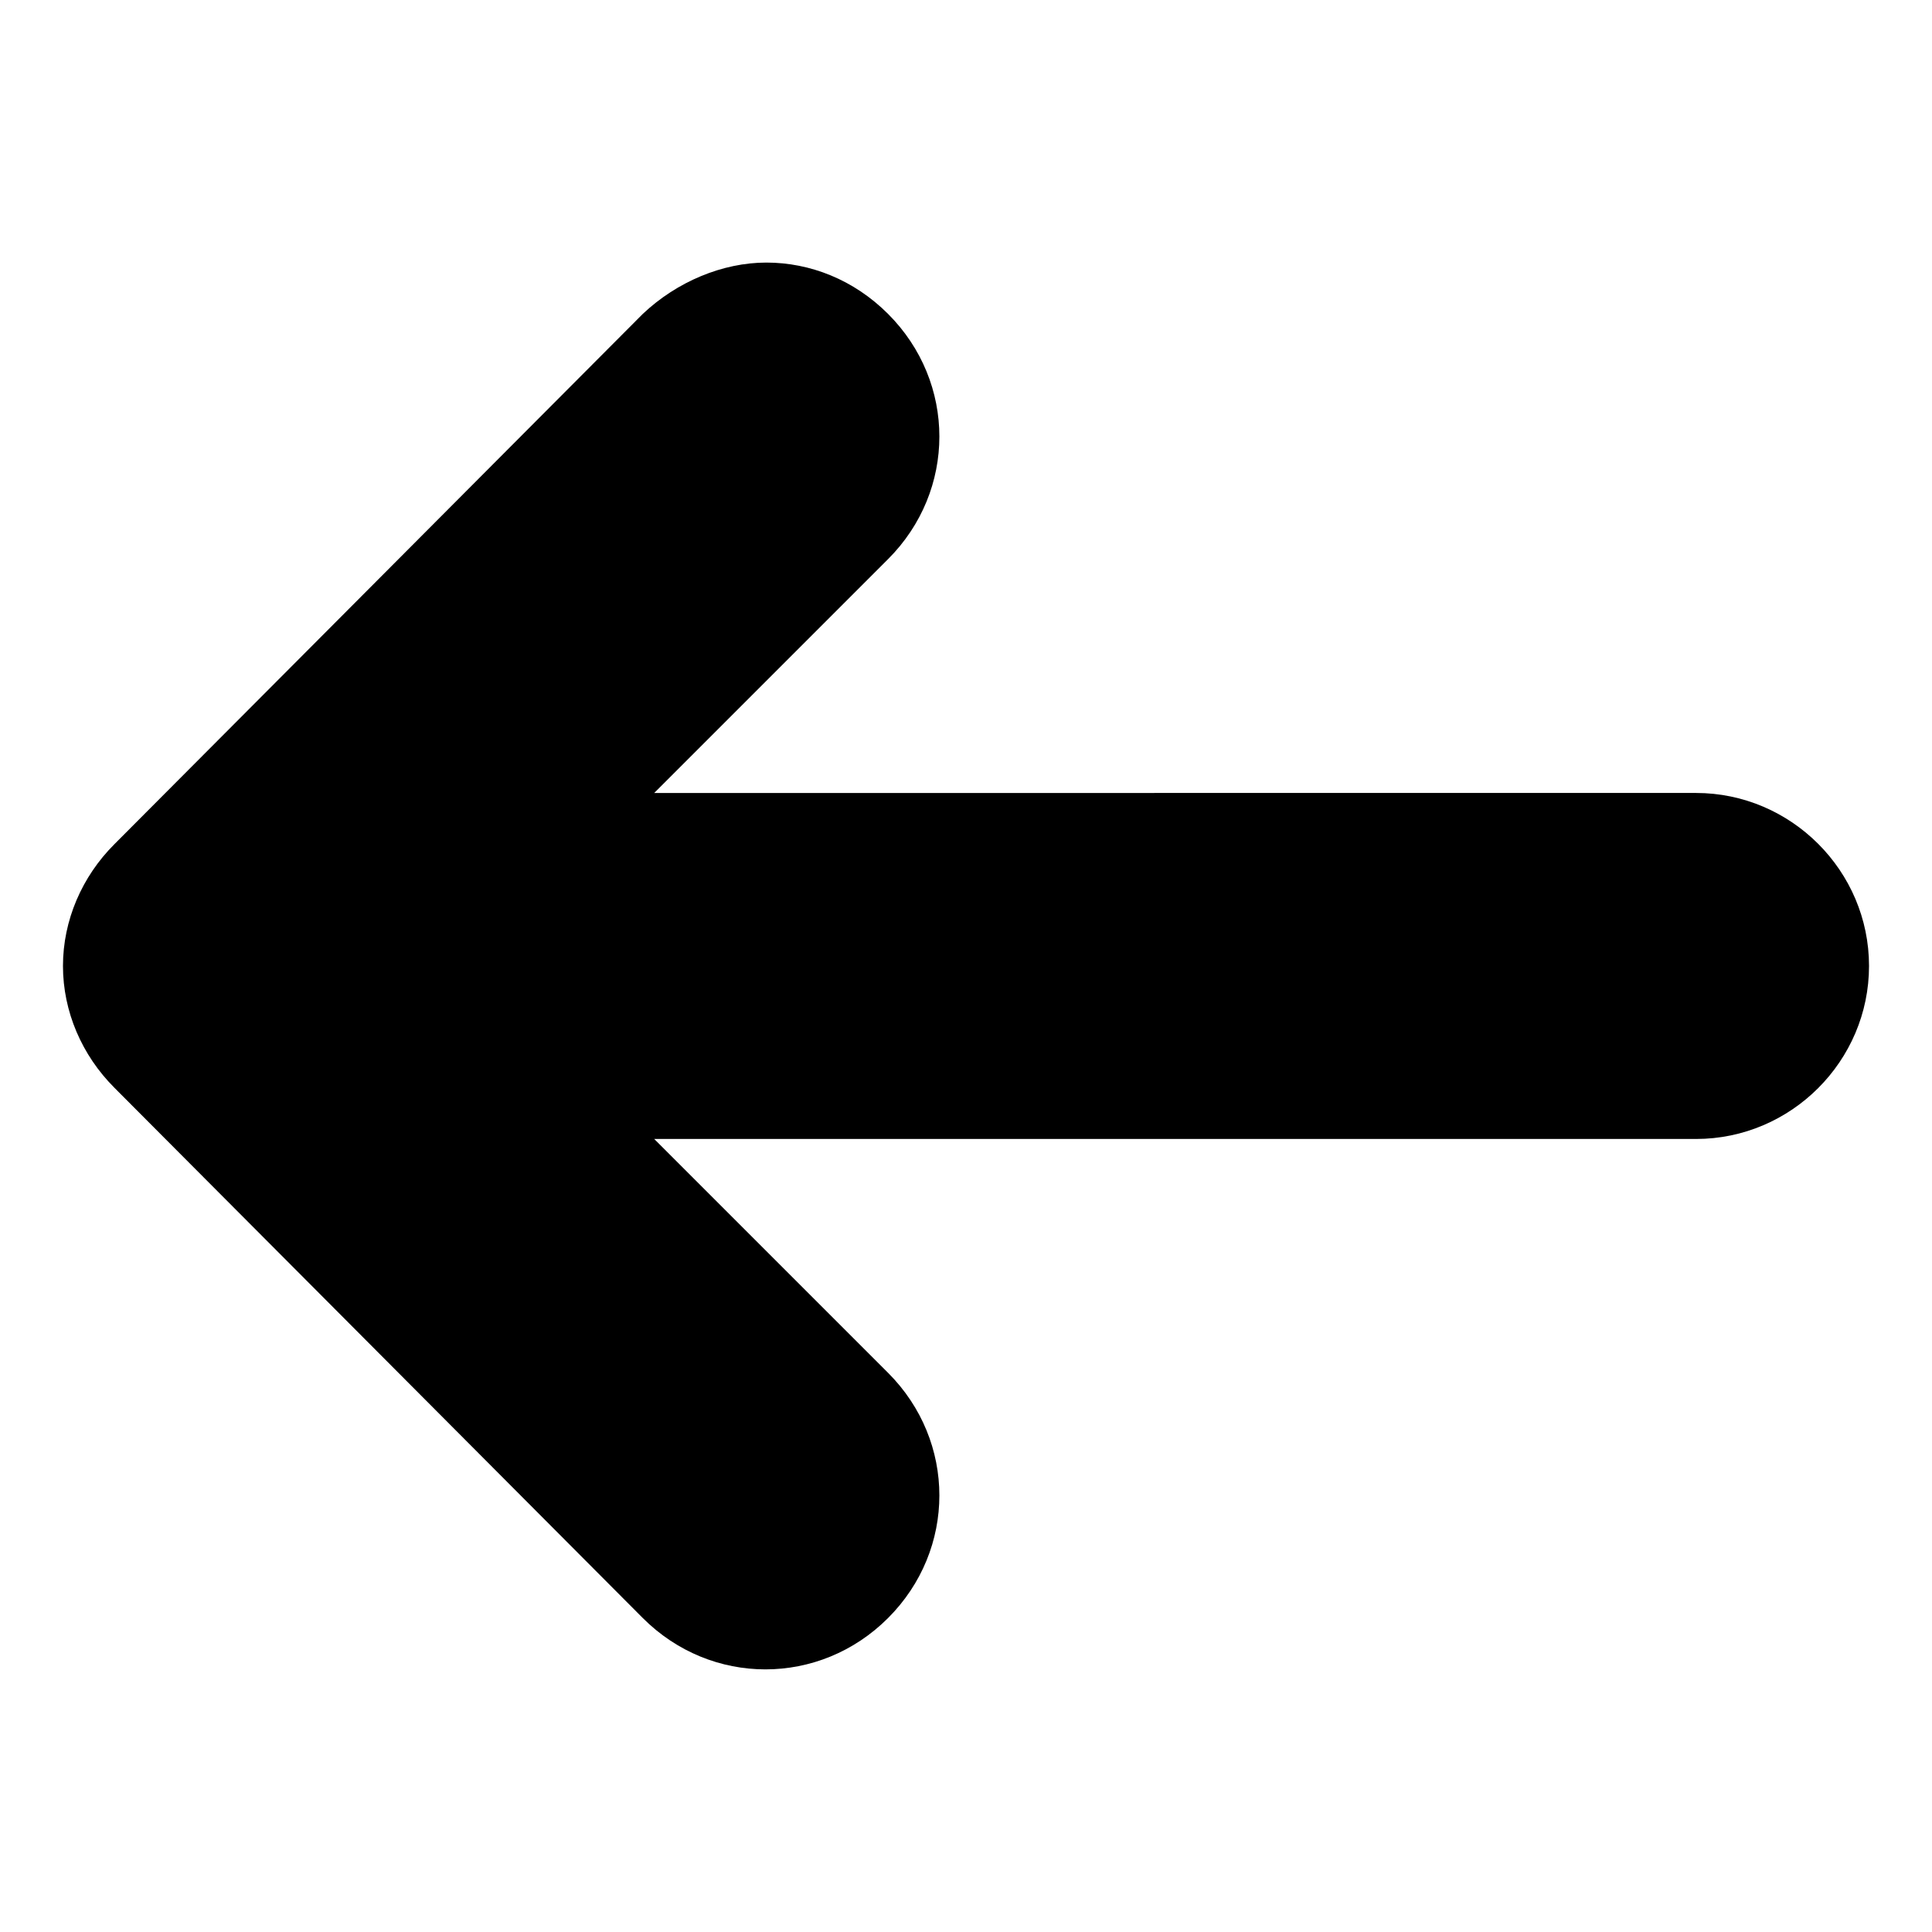 <?xml version="1.0" encoding="UTF-8"?>
<!-- Uploaded to: ICON Repo, www.svgrepo.com, Generator: ICON Repo Mixer Tools -->
<svg fill="#000000" width="800px" height="800px" version="1.1" viewBox="144 144 512 512" xmlns="http://www.w3.org/2000/svg">
 <path d="m174.29 432.24 140.06 140.56c18.137 18.137 46.855 18.137 64.992 0 18.137-18.137 18.137-46.855 0-64.992l-61.969-61.969h276.09c25.191 0 45.848-20.656 45.848-45.848s-20.656-45.848-45.848-45.848l-276.09 0.004 61.969-61.969c18.137-18.137 18.137-46.855 0-64.992-9.07-9.07-20.656-13.602-32.242-13.602-11.59 0-23.684 5.039-32.75 13.602l-140.06 140.56c-8.566 8.566-13.602 20.152-13.602 32.242-0.004 12.094 5.035 23.68 13.602 32.246z"/>
</svg>